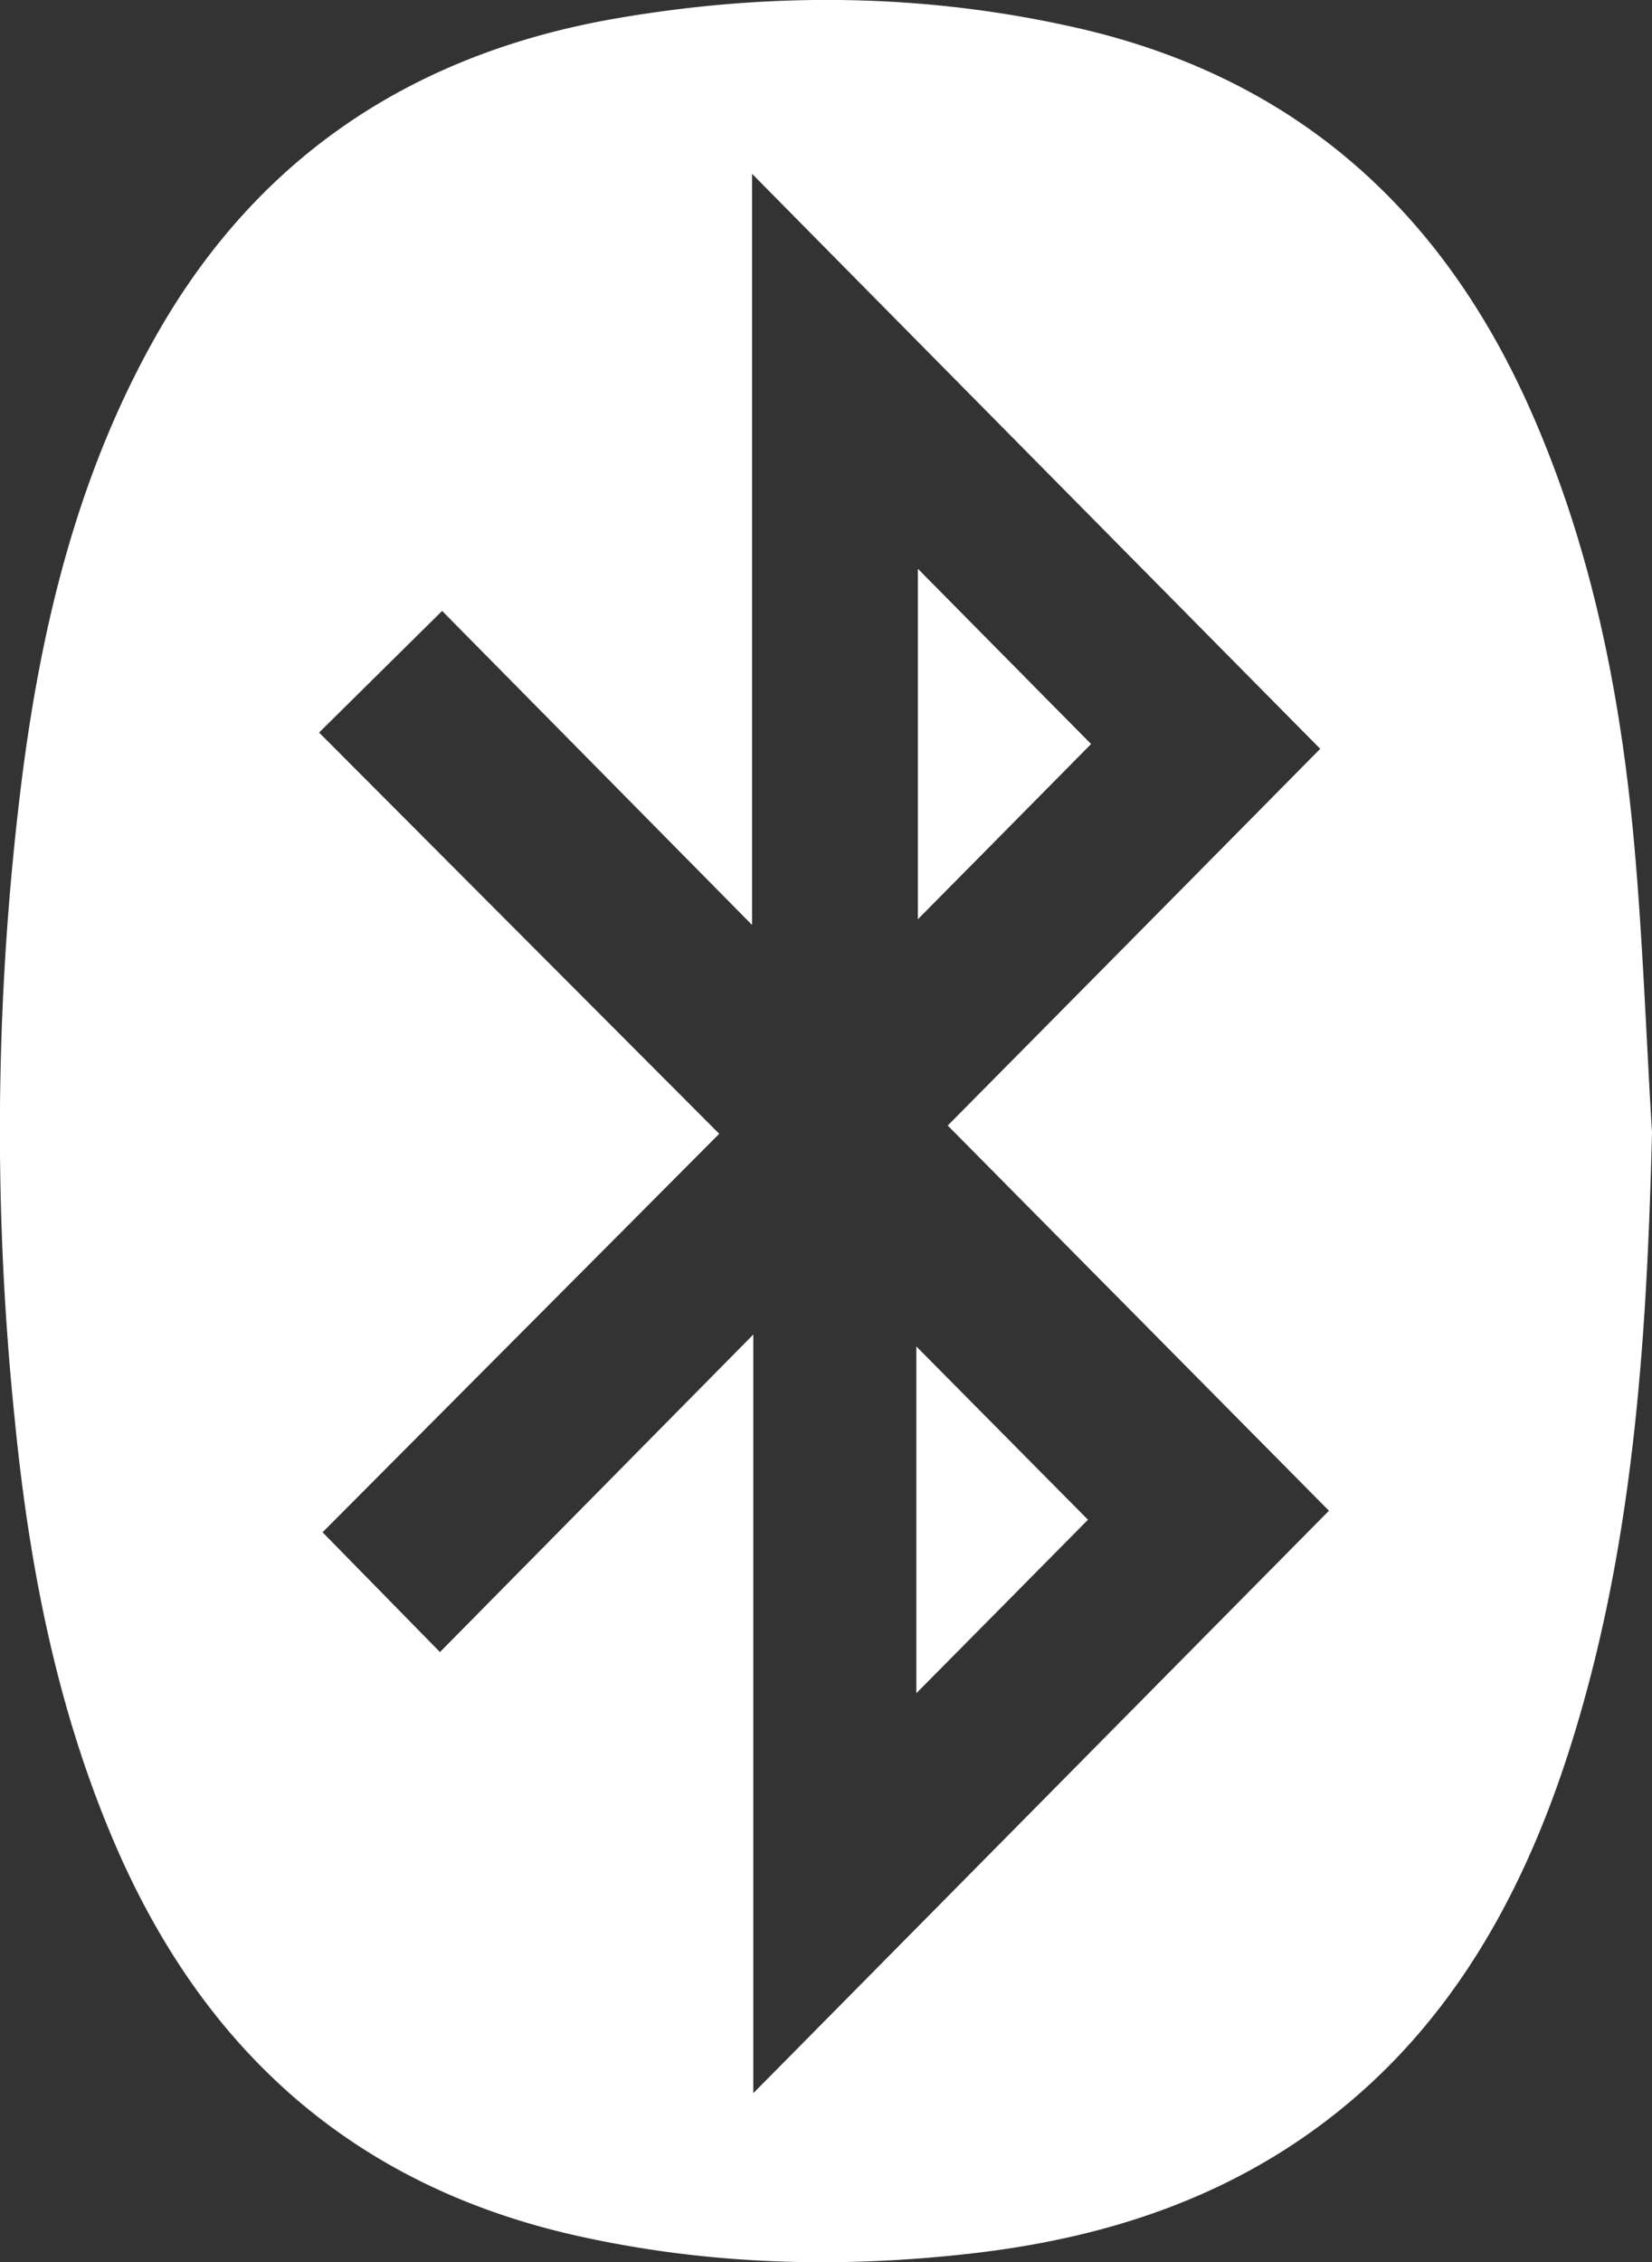 <?xml version="1.0" encoding="UTF-8"?> <svg xmlns="http://www.w3.org/2000/svg" aria-hidden="true" fill="#fff" viewBox="0 0 19 26" class="mb-5 size-5 lg:size-6"><rect x="0" y="0" width="19" height="26" fill="#333333" stroke="none"/><g clip-path="url(#bluetooth_filled_icon_1)" fill="#fff"><path d="M19 13.019c-.06 2.402-.214 4.785-.948 7.086-.593 1.858-1.543 3.472-3.21 4.562-1.122.732-2.373 1.088-3.682 1.236-1.514.172-3.024.13-4.52-.204-2.521-.562-4.256-2.077-5.293-4.446C.663 19.687.34 18.03.172 16.339a32.425 32.425 0 0 1 .084-7.42c.23-1.786.657-3.52 1.563-5.102 1.188-2.071 3-3.22 5.295-3.61 1.763-.301 3.529-.285 5.284.116 2.494.57 4.196 2.09 5.22 4.426.693 1.576 1.023 3.246 1.177 4.95.099 1.103.138 2.212.205 3.318v.002Zm-3.715 4.346L10.9 12.937c1.458-1.472 2.909-2.938 4.284-4.33-2.181-2.205-4.36-4.408-6.534-6.609v8.634l-3.565-3.61L3.67 8.42l4.602 4.612-4.562 4.58 1.35 1.377 3.604-3.65v8.72l6.62-6.694v.001Z"></path><path d="M10.539 19.462c.69-.695 1.365-1.379 1.974-1.994l-1.974-1.992v3.988-.002Zm.018-12.923v4.025l1.99-2.012-1.99-2.013Z"></path><path d="m10.557 6.54 1.99 2.012c-.653.662-1.328 1.344-1.99 2.012V6.54Z"></path></g><defs><clipPath id="bluetooth_filled_icon_1"><path d="M0 0h19v26H0z" fill="#fff"></path></clipPath></defs></svg> 
